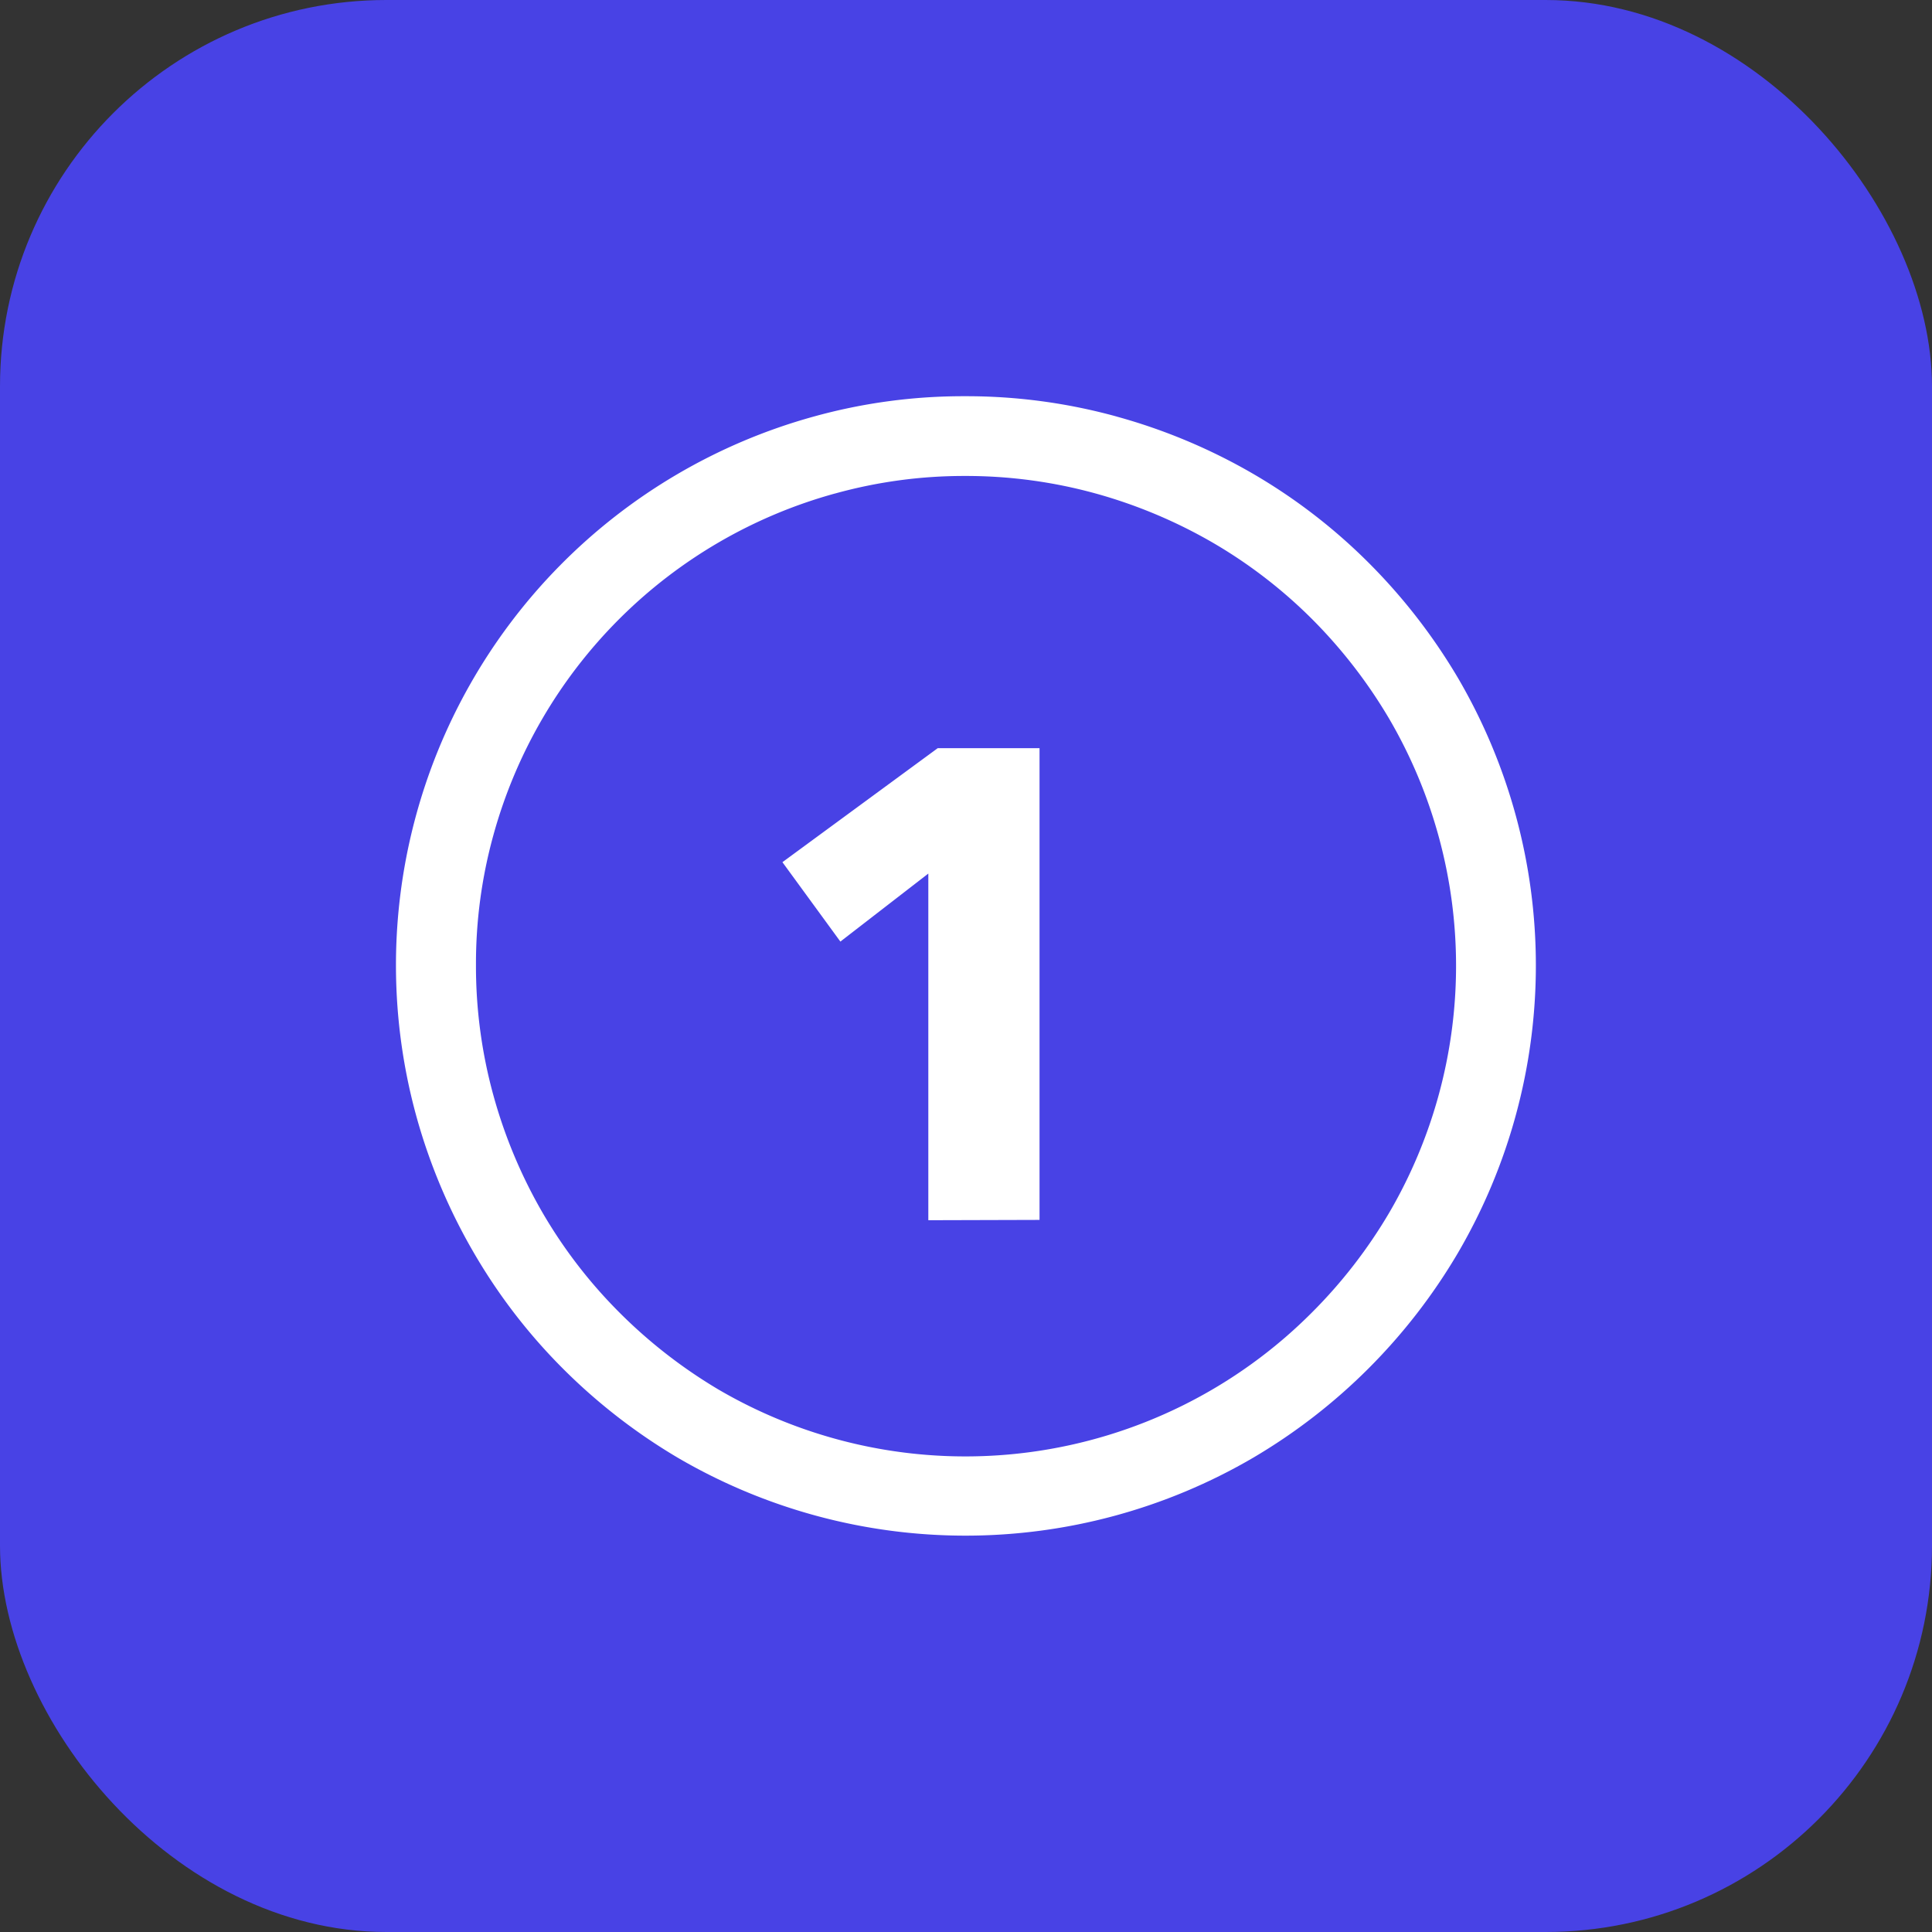 <svg xmlns="http://www.w3.org/2000/svg" width="50" height="50" viewBox="0 0 50 50">
  <rect x="0" y="0" width="50" height="50" fill="#333333" stroke="none"/>
  <g id="_2" data-name="2" transform="translate(-2530 1296)">
    <rect id="Rectangle_3" data-name="Rectangle 3" width="50" height="50" rx="10" transform="translate(2530 -1296)" fill="#4842e5"/>
    <path id="one-open-svgrepo-com" d="M19.231,2.219A14.9,14.9,0,0,1,22.761,3.7,14.635,14.635,0,0,1,25.749,6a15,15,0,0,1,2.312,2.98,14.733,14.733,0,0,1,0,14.885,14.941,14.941,0,0,1-5.3,5.3,14.753,14.753,0,0,1-14.887,0A14.975,14.975,0,0,1,4.9,26.858a14.619,14.619,0,0,1-2.3-2.988A14.9,14.9,0,0,1,1.11,20.34,14.731,14.731,0,0,1,11.389,2.219,14.462,14.462,0,0,1,15.3,1.692a14.619,14.619,0,0,1,3.934.527ZM11.944,4.209A12.654,12.654,0,0,0,3.1,13.051,12.458,12.458,0,0,0,2.649,16.4,12.6,12.6,0,0,0,3.1,19.785a12.881,12.881,0,0,0,1.276,3.044A12.62,12.62,0,0,0,6.356,25.4a12.993,12.993,0,0,0,2.571,2,12.66,12.66,0,0,0,15.362-2,12.9,12.9,0,0,0,1.993-2.574,12.671,12.671,0,0,0,0-12.788A12.978,12.978,0,0,0,24.29,7.463a12.611,12.611,0,0,0-2.571-1.98,12.92,12.92,0,0,0-3.042-1.276A12.62,12.62,0,0,0,15.3,3.756a12.471,12.471,0,0,0-3.353.453Zm5.29,18.8V10.8H14.6l-4.02,2.951,1.5,2.055,2.276-1.76v8.971Z" transform="translate(2539.669 -1287.438)" fill="#fff"/>
  </g>
</svg>

